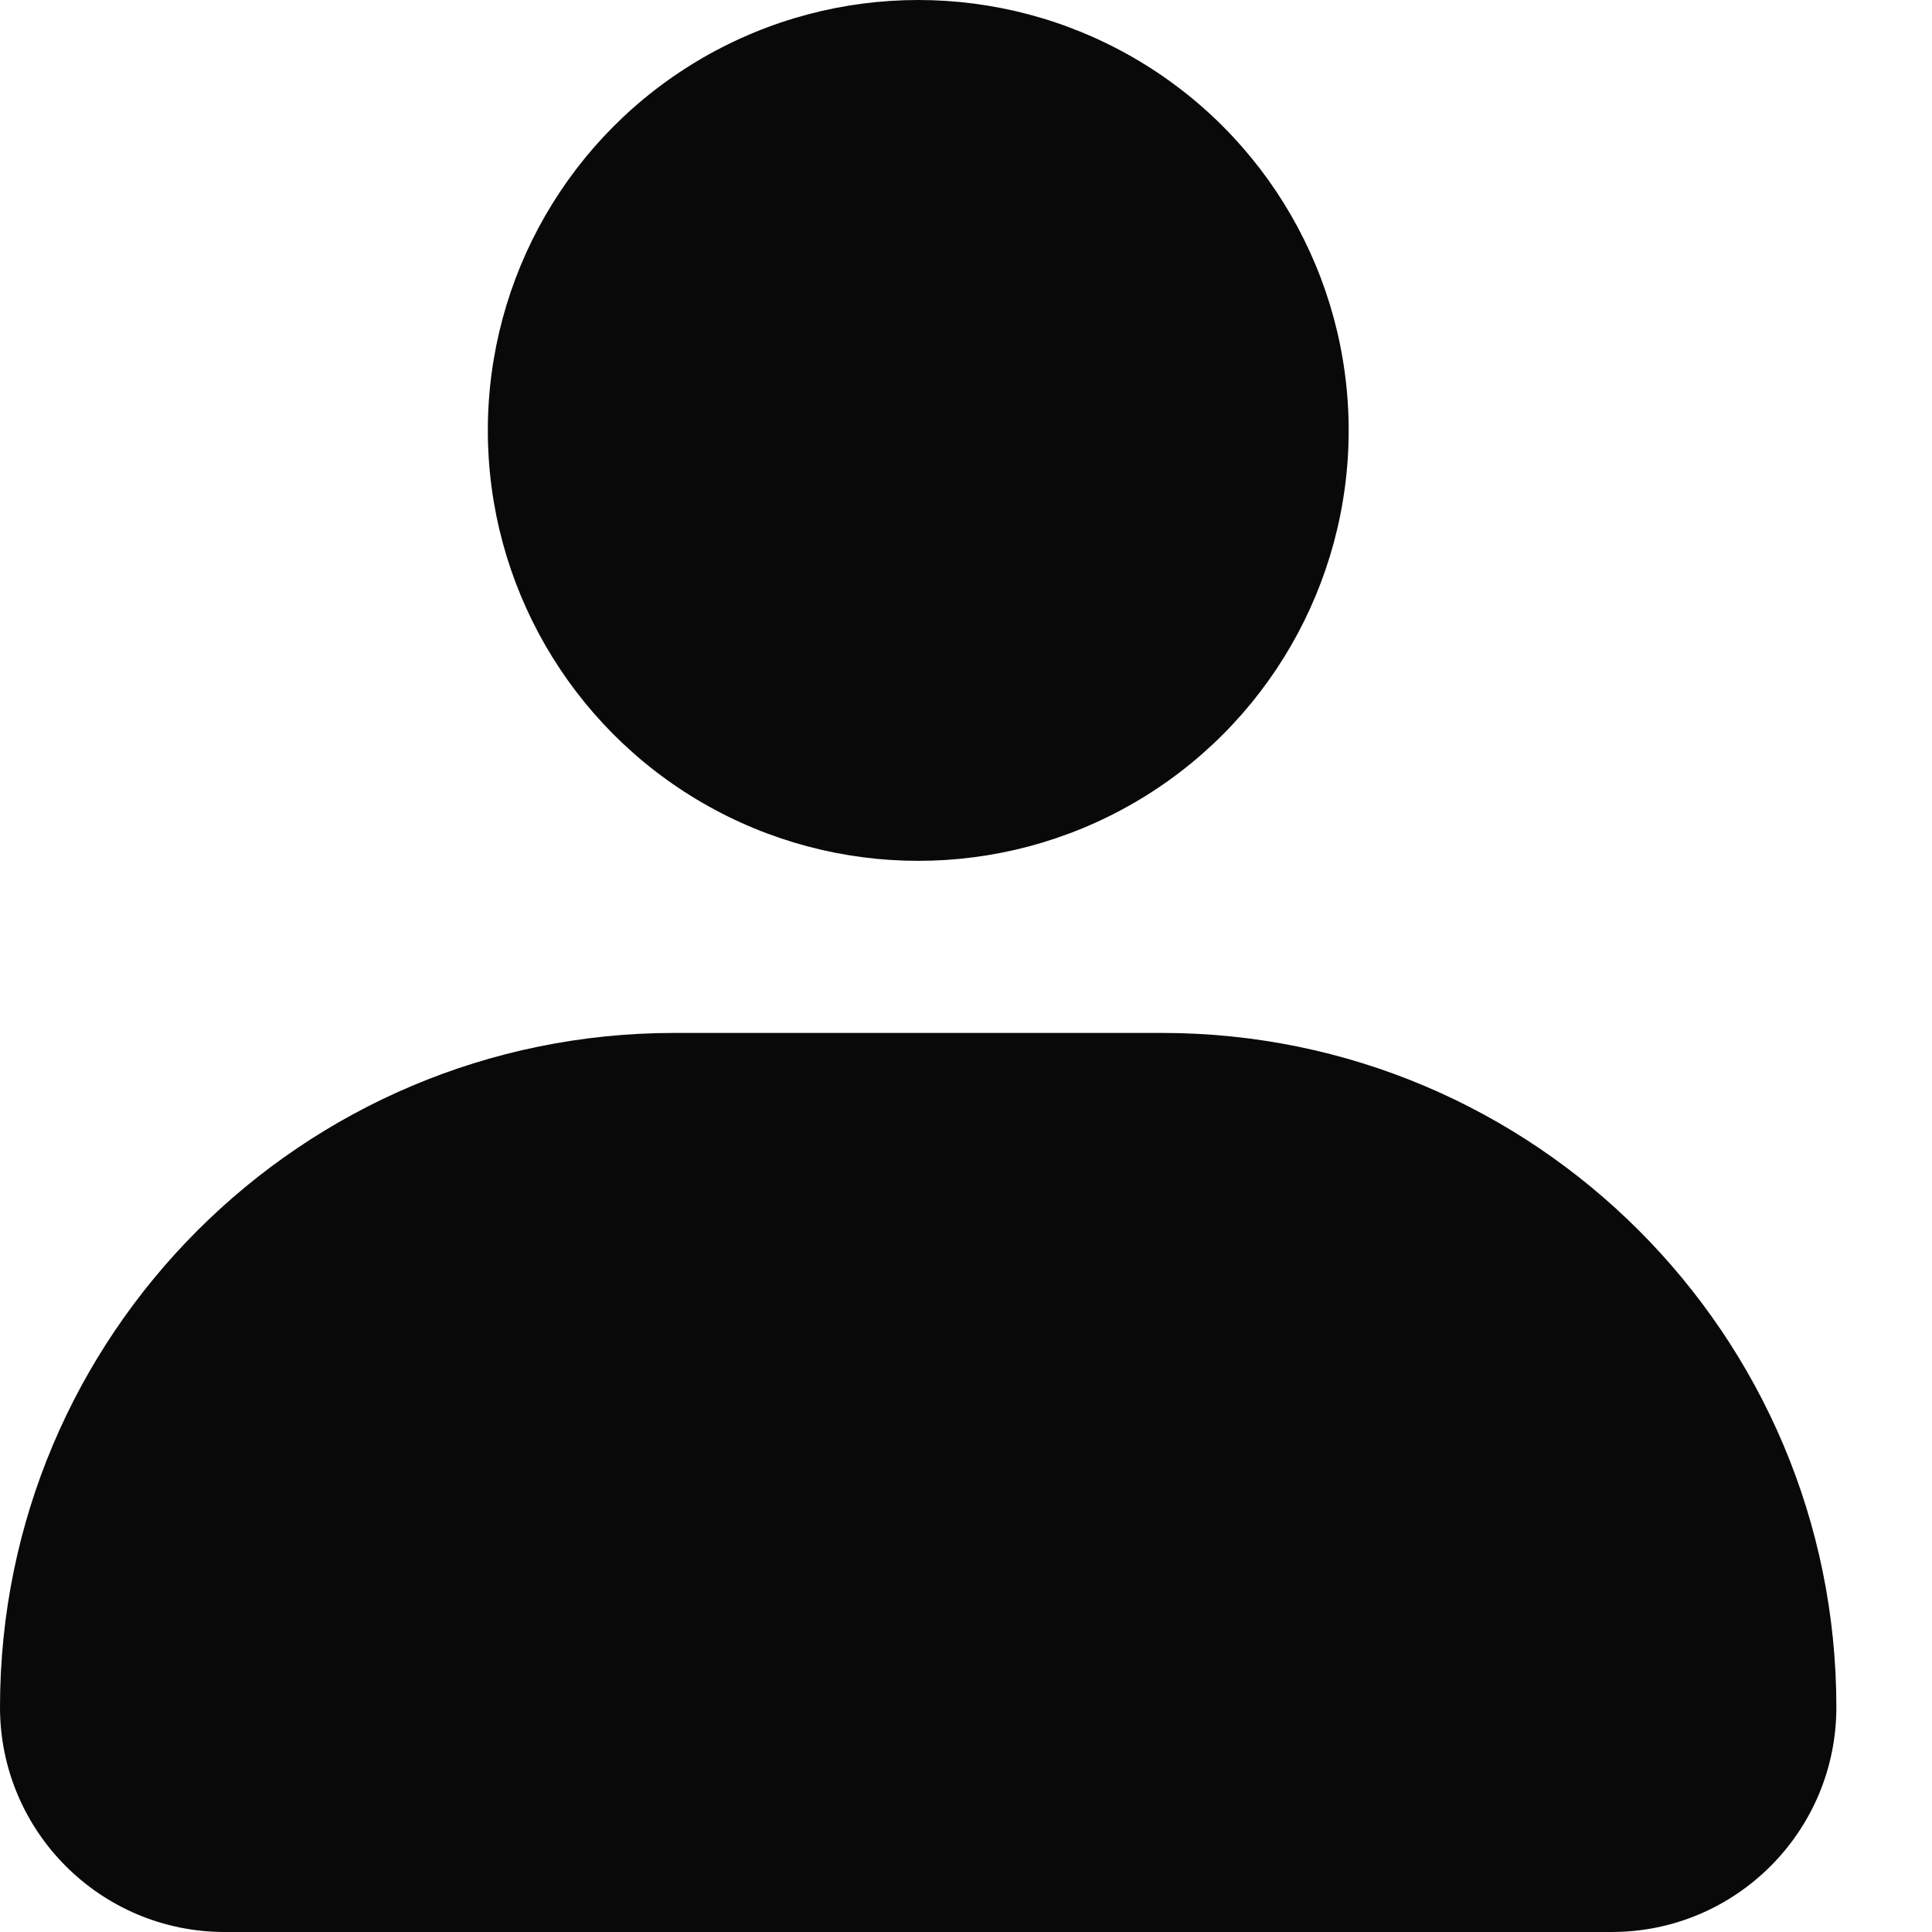 <svg width="14" height="14" viewBox="0 0 14 14" fill="none" xmlns="http://www.w3.org/2000/svg">
<circle cx="6.654" cy="3.119" r="3.119" fill="#090909"/>
<path d="M0 12.371C0 9.673 2.188 7.485 4.886 7.485H8.421C11.119 7.485 13.307 9.673 13.307 12.371V12.371C13.307 13.271 12.578 14 11.678 14H1.629C0.729 14 0 13.271 0 12.371V12.371Z" fill="#090909"/>
</svg>
